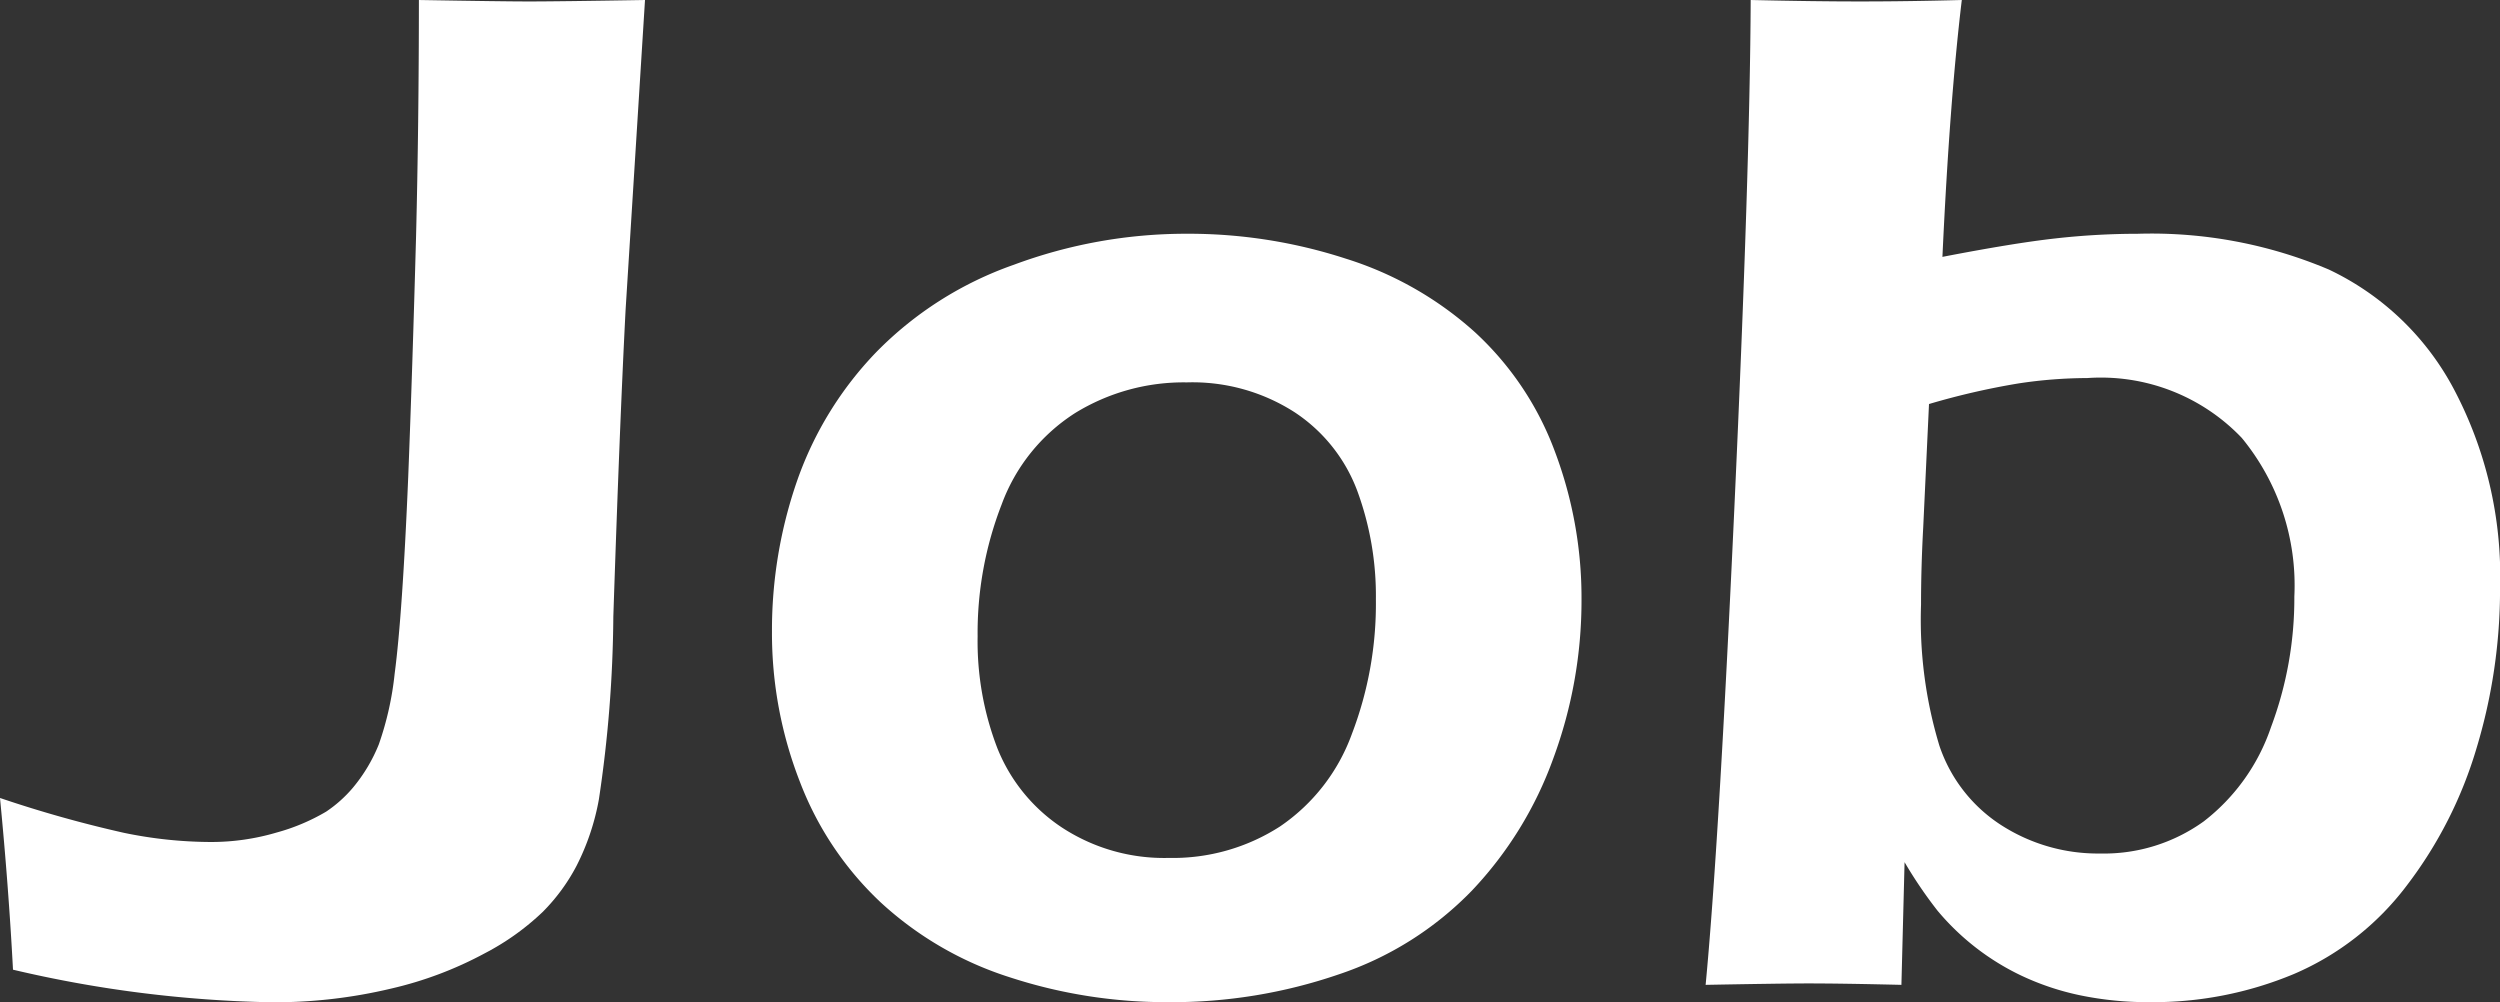 <svg xmlns="http://www.w3.org/2000/svg" xmlns:xlink="http://www.w3.org/1999/xlink" width="99.852" height="40.027" viewBox="0 0 99.852 40.027"><rect x="0" y="0" width="99.852" height="40.027" fill="#333333" stroke="none"/><defs><clipPath id="a"><rect width="99.852" height="40.027" transform="translate(0 0)" fill="none"/></clipPath></defs><g transform="translate(0 0)"><g clip-path="url(#a)"><path d="M.519,38.731Q.345,35.431,0,31.872a48.666,48.666,0,0,0,4.942,1.39,17.294,17.294,0,0,0,3.473.368,9.21,9.21,0,0,0,2.623-.375,8.083,8.083,0,0,0,1.988-.837,5.155,5.155,0,0,0,1.066-.952,6.478,6.478,0,0,0,1.037-1.732,12.417,12.417,0,0,0,.634-2.828q.312-2.364.541-7.844.169-4.3.314-9.632.111-4.47.113-9.43,3.433.059,4.415.058Q22.3.058,25.762,0l-.775,12.372q-.232,4.47-.49,12.256a51.206,51.206,0,0,1-.577,7.3,9.547,9.547,0,0,1-.892,2.653,7.581,7.581,0,0,1-1.356,1.846,10.068,10.068,0,0,1-2.3,1.643,14.92,14.92,0,0,1-3.747,1.414,20.07,20.07,0,0,1-4.814.547,48.622,48.622,0,0,1-10.288-1.3" fill="#fff"/><path d="M47.4,9.336a20.3,20.3,0,0,1,6.353.995,13.873,13.873,0,0,1,5.159,2.939A12.259,12.259,0,0,1,62.1,18.025a16.567,16.567,0,0,1,1.067,5.922,18.2,18.2,0,0,1-1.125,6.34,15.108,15.108,0,0,1-3.256,5.288,13.243,13.243,0,0,1-5.317,3.343,20.5,20.5,0,0,1-6.787,1.109,20.124,20.124,0,0,1-6.353-.994,13.747,13.747,0,0,1-5.145-2.983,12.911,12.911,0,0,1-3.242-4.841,16.309,16.309,0,0,1-1.109-5.965,18.194,18.194,0,0,1,1.008-6.052A14.088,14.088,0,0,1,35,14.063a14.326,14.326,0,0,1,5.49-3.487A19.739,19.739,0,0,1,47.4,9.336m0,5.937A8.27,8.27,0,0,0,42.937,16.5a7.33,7.33,0,0,0-2.929,3.645,14.161,14.161,0,0,0-.961,5.274,11.877,11.877,0,0,0,.789,4.466,6.833,6.833,0,0,0,2.584,3.17,7.448,7.448,0,0,0,4.265,1.211,7.9,7.9,0,0,0,4.436-1.254,7.592,7.592,0,0,0,2.871-3.689,14.528,14.528,0,0,0,.962-5.374,12.15,12.15,0,0,0-.746-4.351,6.468,6.468,0,0,0-2.513-3.141A7.542,7.542,0,0,0,47.4,15.273" fill="#fff"/><path d="M68.124,39.336q.523-5.475,1.147-19.033T69.924,0q2.56.059,4.432.058t4-.058q-.487,4.064-.774,10.26,2.824-.547,4.495-.735a29.707,29.707,0,0,1,3.314-.188,18.176,18.176,0,0,1,7.621,1.427,10.956,10.956,0,0,1,4.97,4.726,15.969,15.969,0,0,1,1.872,8,21.948,21.948,0,0,1-.936,6.383,16.931,16.931,0,0,1-2.793,5.5,11.121,11.121,0,0,1-4.506,3.53,14.59,14.59,0,0,1-5.758,1.124,13.327,13.327,0,0,1-2.779-.274,10.533,10.533,0,0,1-2.361-.792,9.895,9.895,0,0,1-3.34-2.594,17.636,17.636,0,0,1-1.311-1.931l-.126,4.9q-2.366-.057-3.721-.057-1.041,0-4.1.057m8.923-23.2-.231,4.928q-.087,1.585-.087,3.083a17.371,17.371,0,0,0,.732,5.634,6.076,6.076,0,0,0,2.485,3.185,7.137,7.137,0,0,0,3.937,1.124,6.818,6.818,0,0,0,4.137-1.283,7.989,7.989,0,0,0,2.685-3.76,14.665,14.665,0,0,0,.934-5.217,9.273,9.273,0,0,0-2.1-6.34A7.773,7.773,0,0,0,83.367,15.1a18.528,18.528,0,0,0-2.757.216,29.508,29.508,0,0,0-3.563.821" fill="#fff"/></g></g></svg>